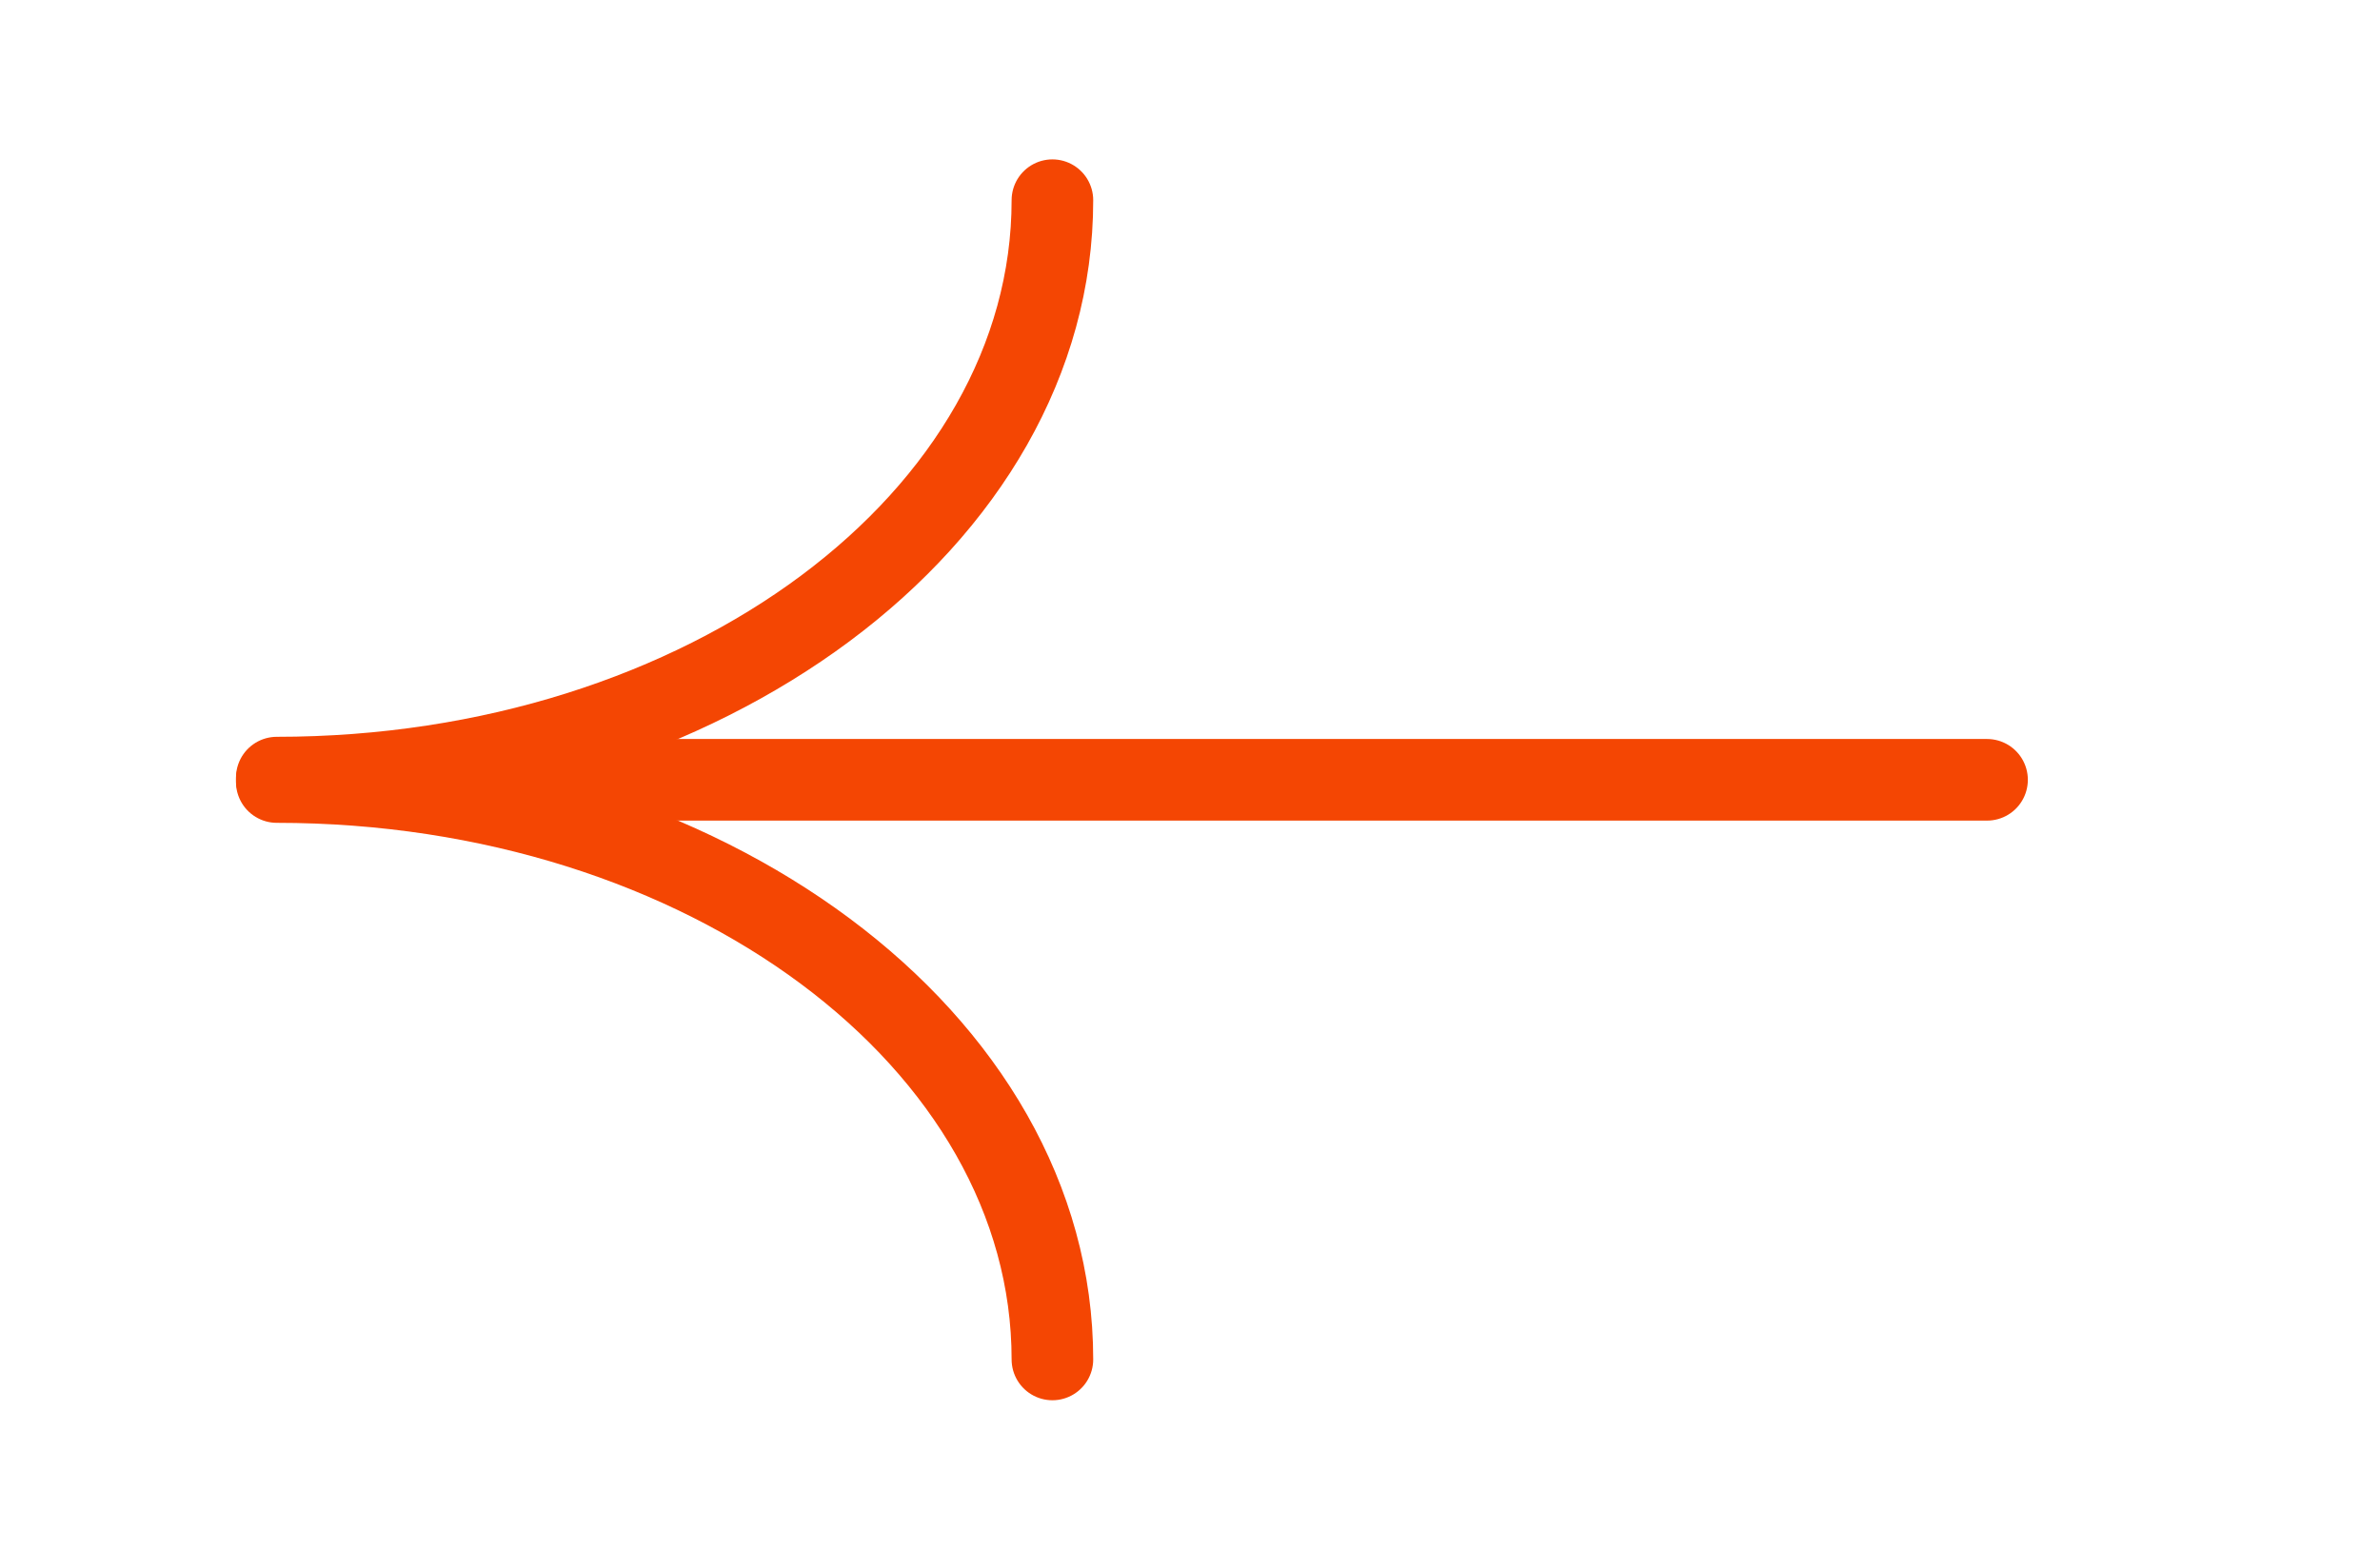 <svg xmlns="http://www.w3.org/2000/svg" width="175" height="114" viewBox="0 0 175 114" fill="none"><g clip-path="url(#clip0_406_30052)"><path d="M77.383 14.718C77.383 38.162 51.851 57.17 20.352 57.17" stroke="#F44603" stroke-width="6" stroke-miterlimit="10" stroke-linecap="round" stroke-linejoin="round"></path><path d="M77.383 99.947C77.383 76.5 51.851 57.495 20.352 57.495" stroke="#F44603" stroke-width="6" stroke-miterlimit="10" stroke-linecap="round" stroke-linejoin="round"></path><path d="M20.352 57.331L146.106 57.331" stroke="#F44603" stroke-width="6" stroke-miterlimit="10" stroke-linecap="round" stroke-linejoin="round"></path></g><defs><clipPath id="clip0_406_30052"><rect width="113" height="174" fill="white" transform="translate(0.859 113.241) rotate(-90)"></rect></clipPath></defs></svg>
